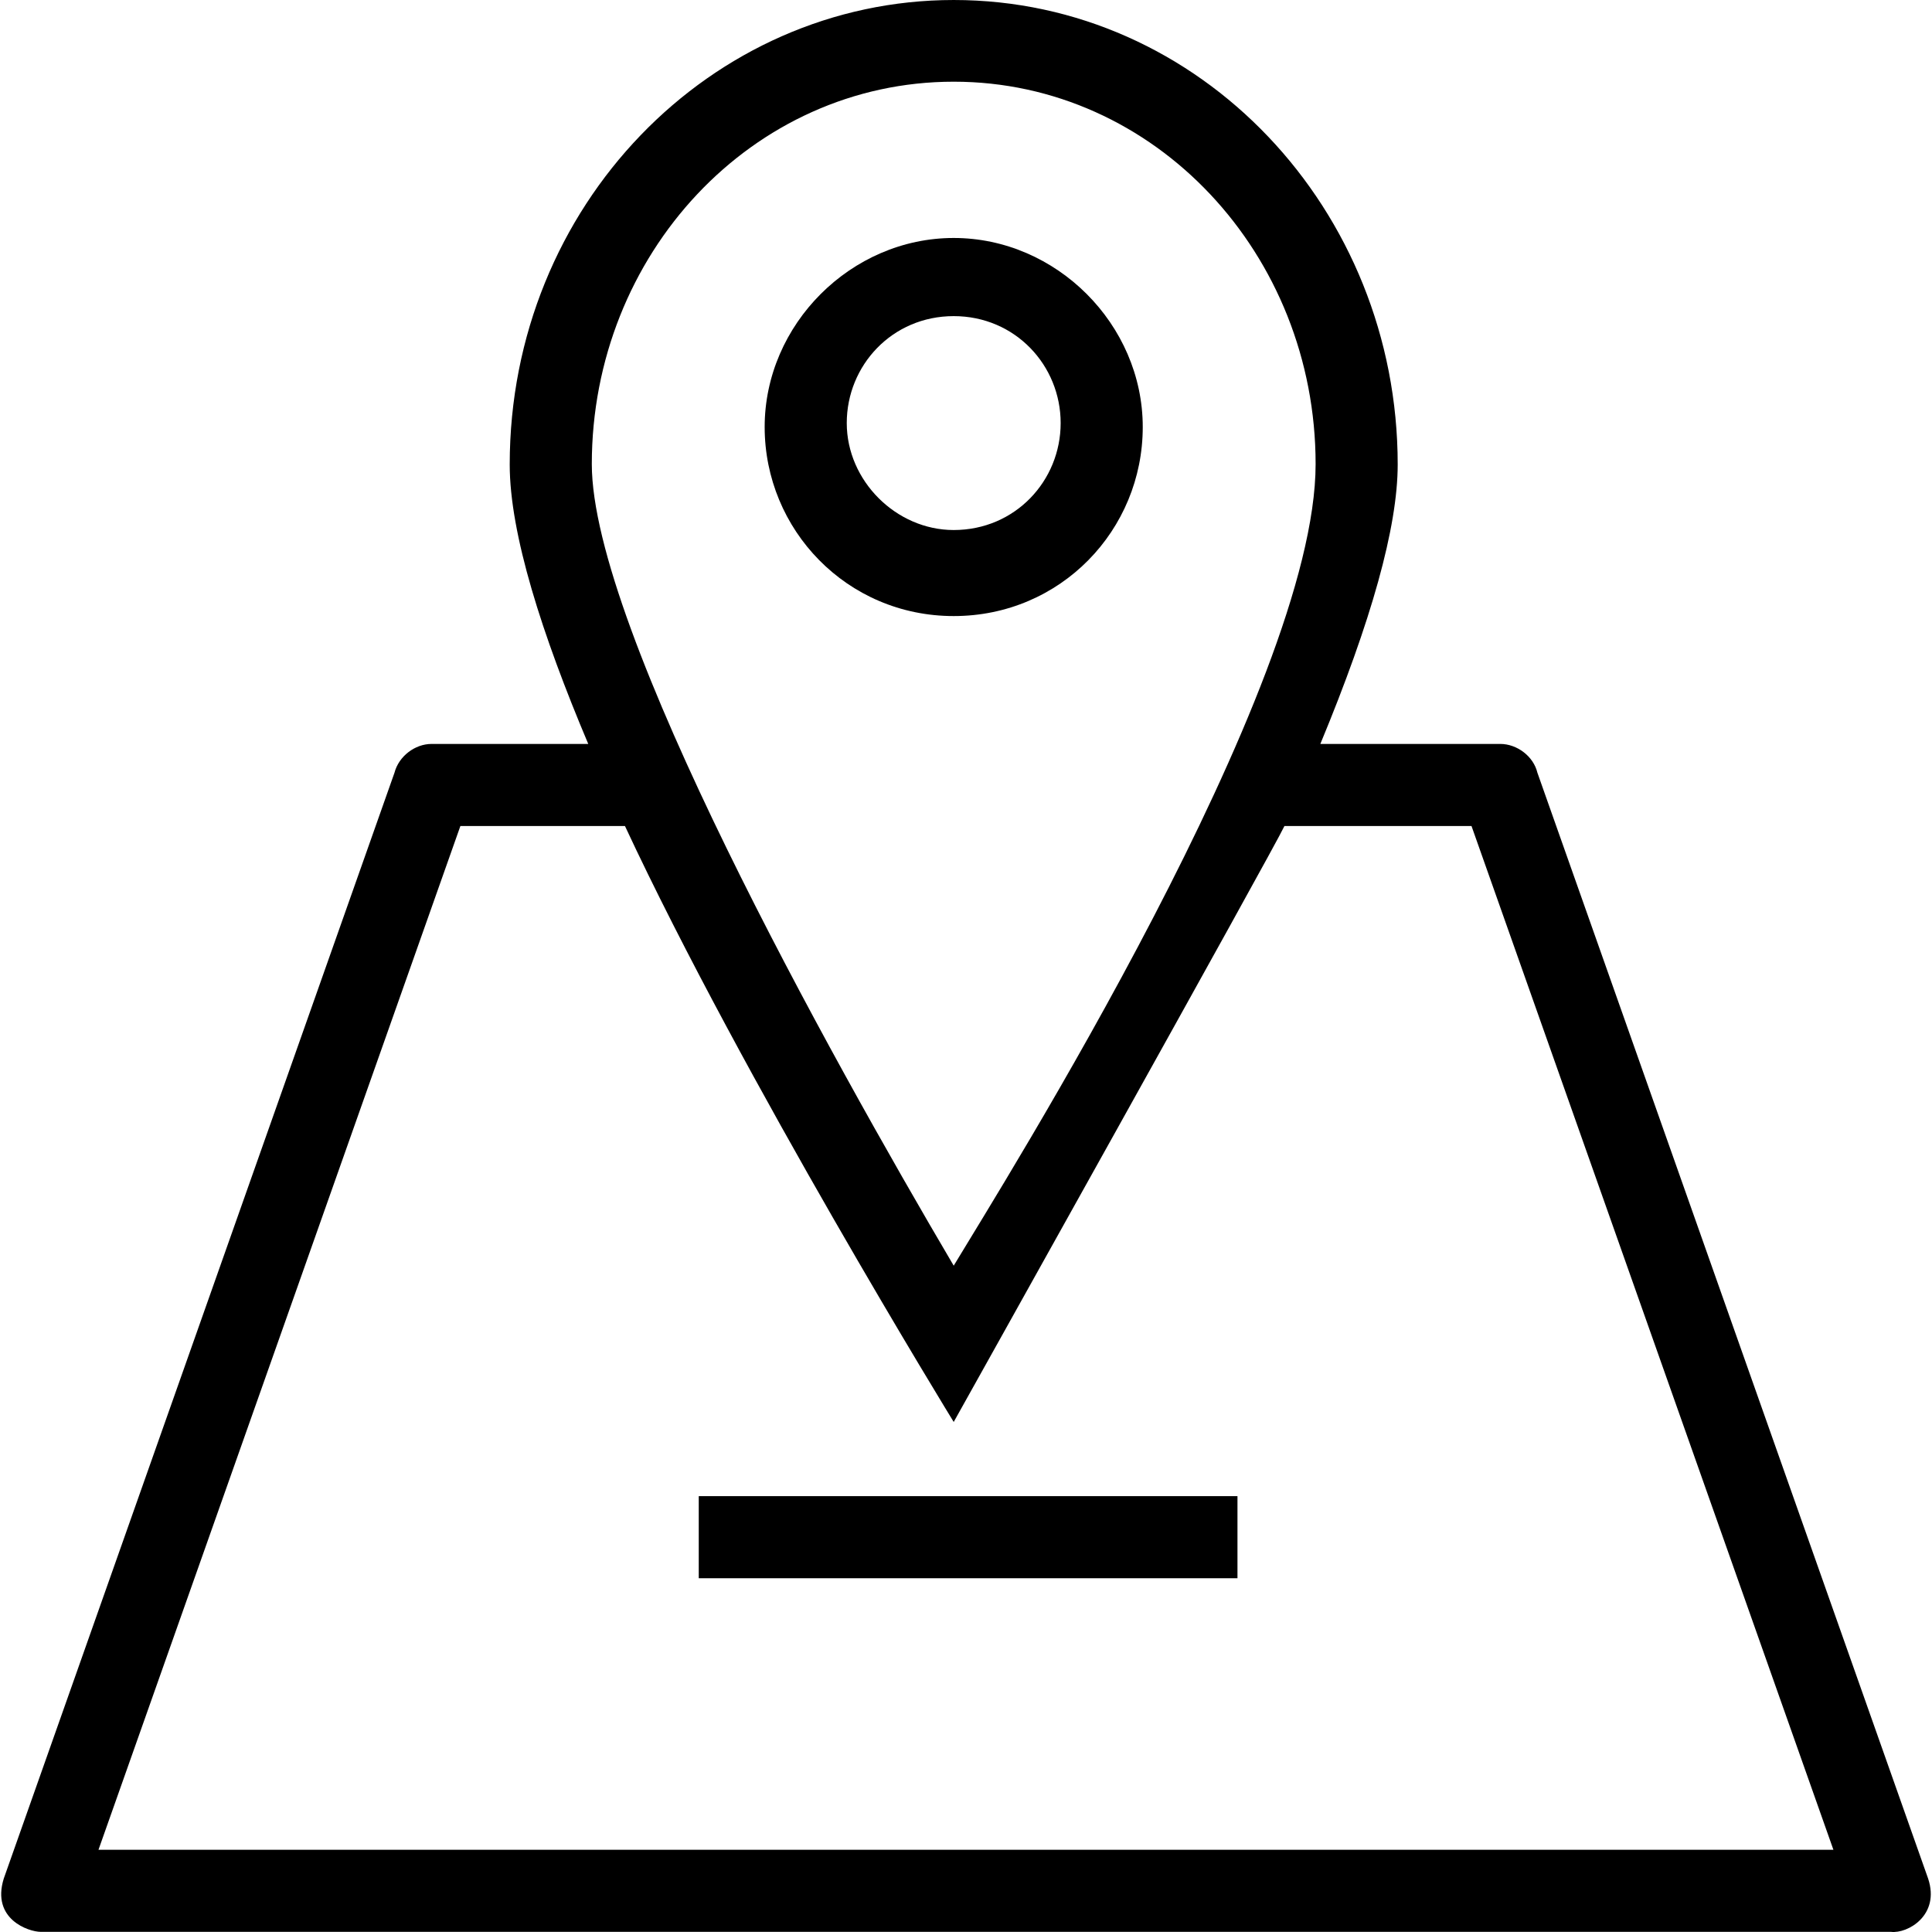 <?xml version="1.0" encoding="UTF-8"?> <svg xmlns="http://www.w3.org/2000/svg" xmlns:xlink="http://www.w3.org/1999/xlink" version="1.1" viewBox="0 0 489.536 489.536"><g><g><path d="m488.554,476l-99-280.2c-1-4.2-5.2-7.3-9.4-7.3h-45.6c12.9-31.1 19.6-54.9 19.6-70.8 0-64.6-50-117.7-112.5-117.7-61.5,0-112.5,52.1-112.5,117.7 0,17.6 8.2,43.1 19.9,70.8h-39.7c-4.2,0-8.3,3.1-9.4,7.3l-99,280.2c-3.2,10.3 6.3,13.5 9.4,13.5h468.8c4.2,0.5 12.5-4.2 9.4-13.5zm-246.9-455.3c51,1.06581e-14 91.7,43.7 91.7,96.9 0,56.5-79.2,182.3-91.7,203.1-31.3-53.1-91.7-161.5-91.7-203.1 0-53.1 40.6-96.9 91.7-96.9zm-216.7,448l91.7-259.4h41.7c29.9,64.1 83.3,151 83.3,151s81.4-145.7 83.8-151h47.4l91.7,259.4h-439.6z"></path><rect width="136.5" x="177.054" y="379.1" height="20.8"></rect><path d="m289.554,108.2c0-26-21.9-47.9-47.9-47.9s-47.9,21.9-47.9,47.9 20.8,47.9 47.9,47.9c27.1,0 47.9-21.8 47.9-47.9zm-75-1c0-14.6 11.5-27.1 27.1-27.1s27.1,12.5 27.1,27.1-11.5,27.1-27.1,27.1c-14.6,2.84217e-14-27.1-12.5-27.1-27.1z"></path></g></g></svg> 